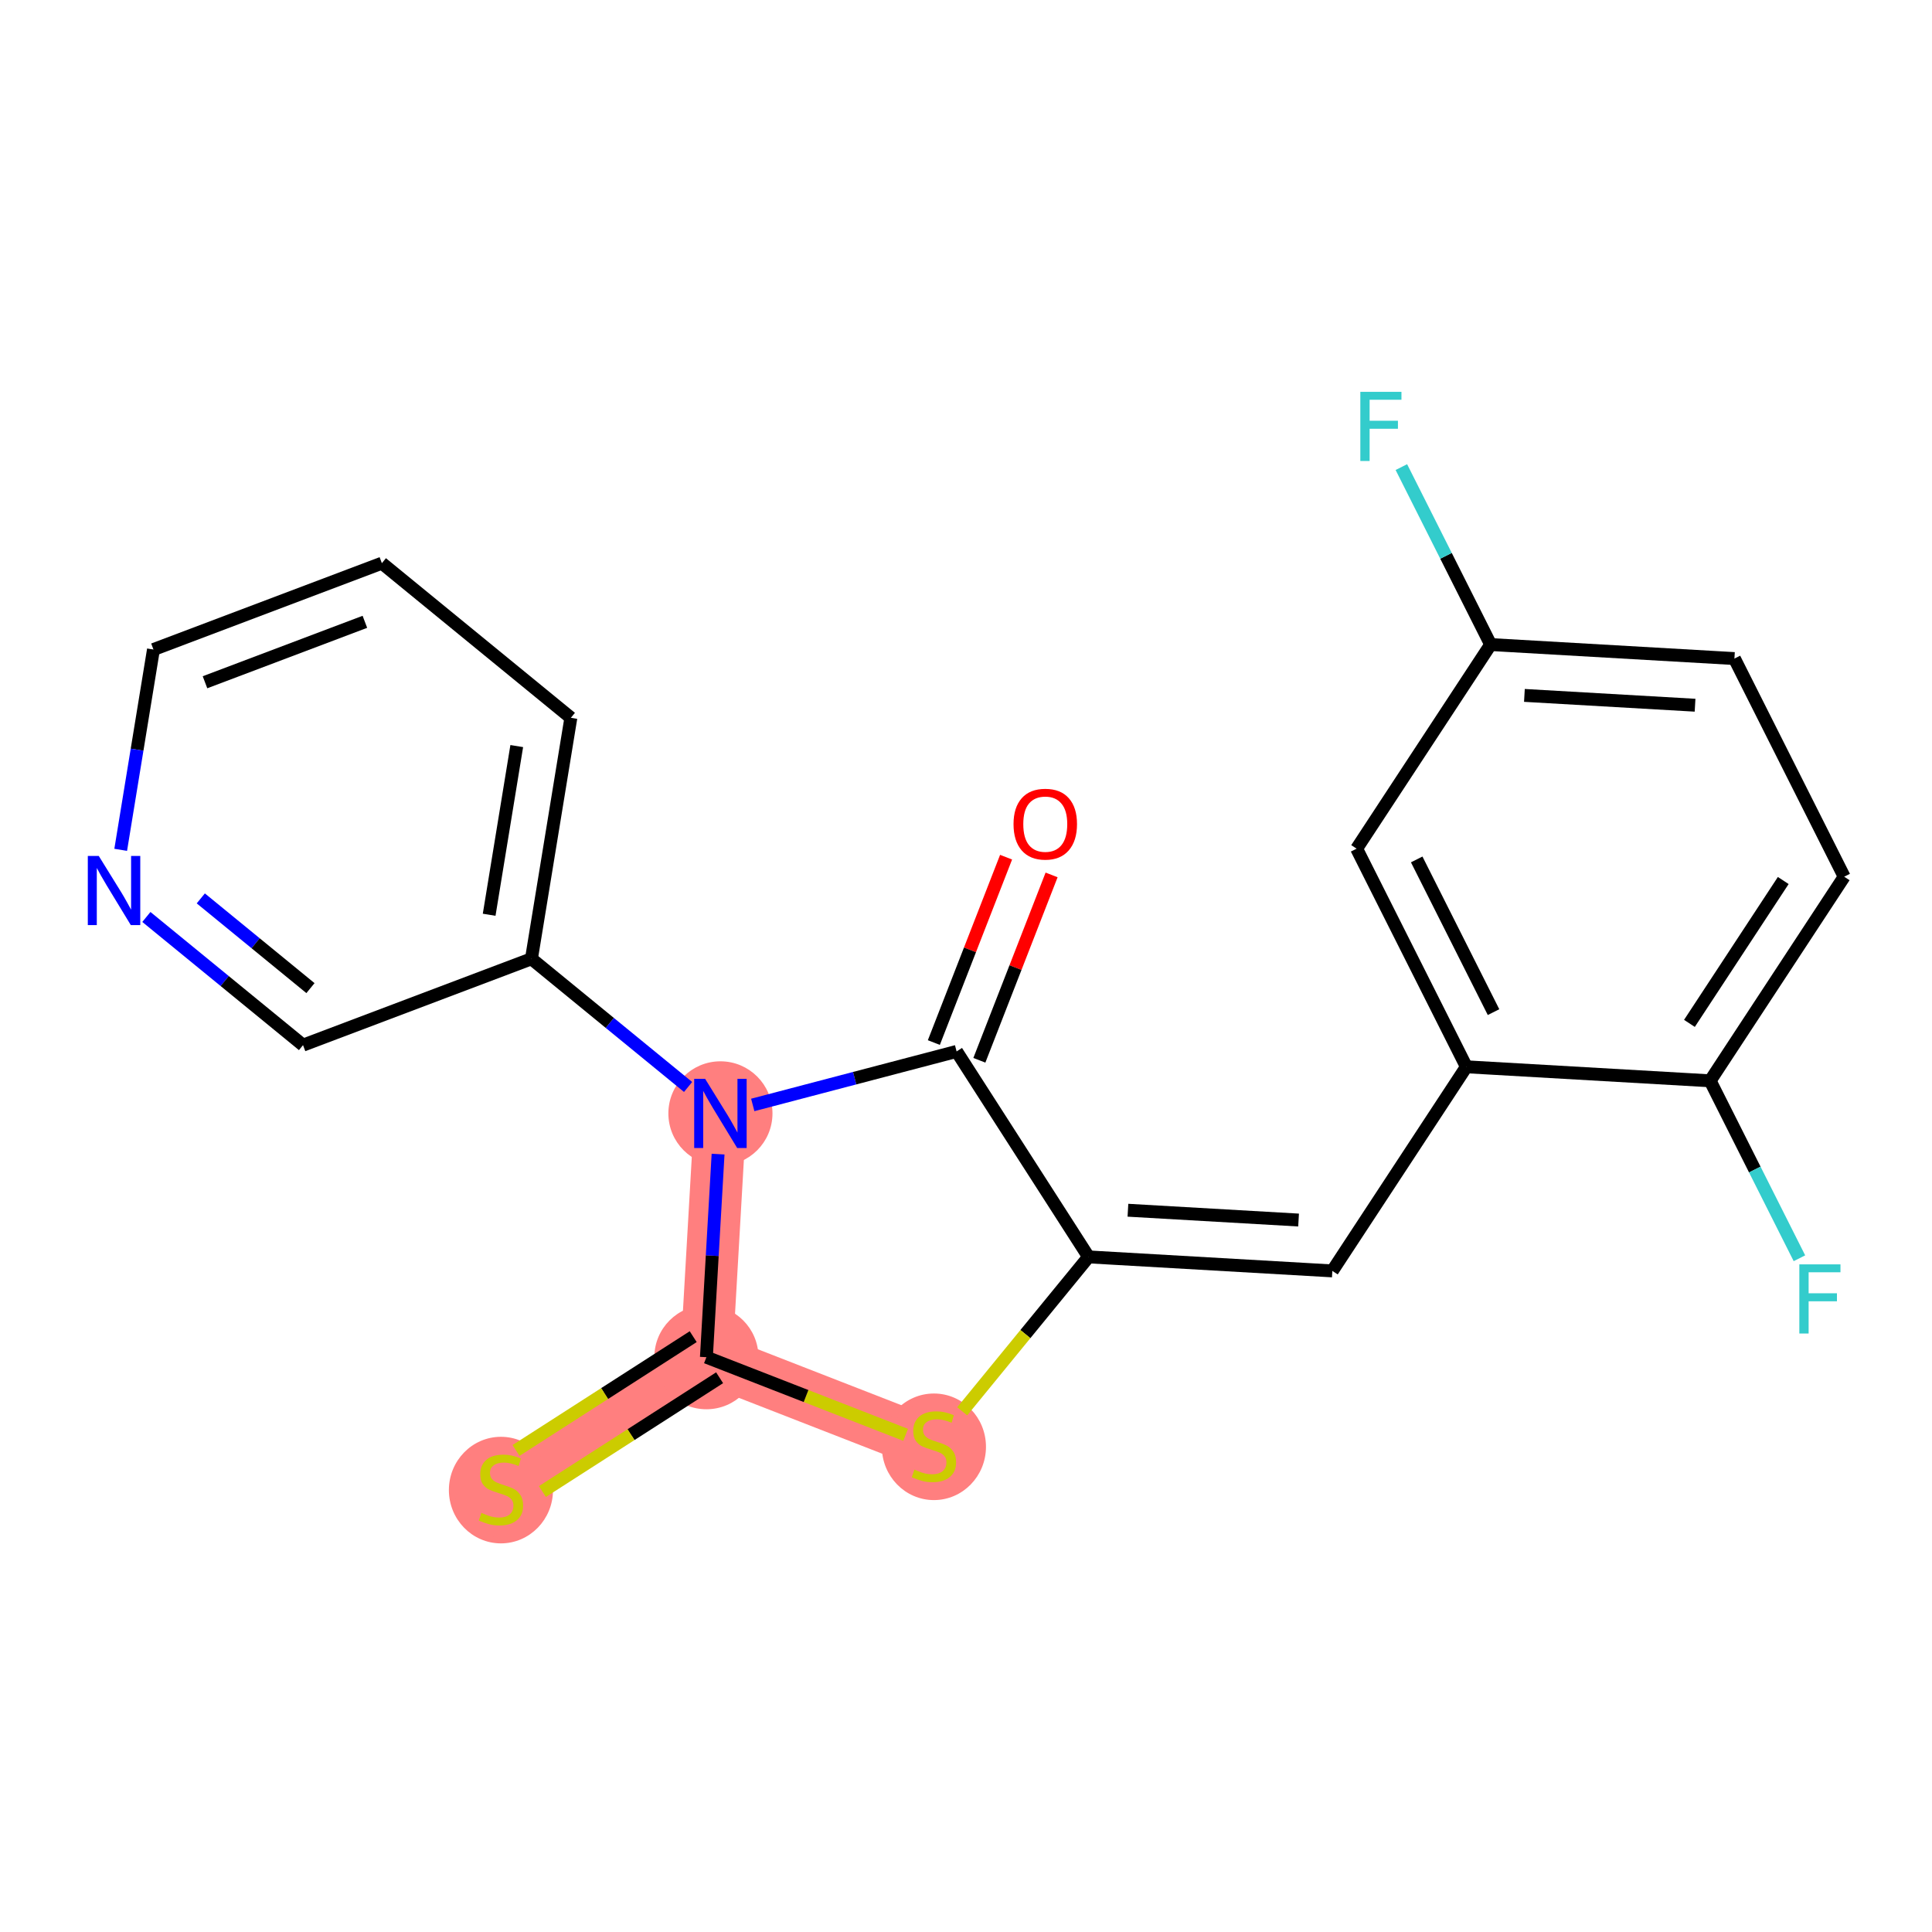 <?xml version='1.0' encoding='iso-8859-1'?>
<svg version='1.1' baseProfile='full'
              xmlns='http://www.w3.org/2000/svg'
                      xmlns:rdkit='http://www.rdkit.org/xml'
                      xmlns:xlink='http://www.w3.org/1999/xlink'
                  xml:space='preserve'
width='300px' height='300px' viewBox='0 0 300 300'>
<!-- END OF HEADER -->
<rect style='opacity:1.0;fill:#FFFFFF;stroke:none' width='300' height='300' x='0' y='0'> </rect>
<rect style='opacity:1.0;fill:#FFFFFF;stroke:none' width='300' height='300' x='0' y='0'> </rect>
<path d='M 145.019,224.514 L 109.69,210.746' style='fill:none;fill-rule:evenodd;stroke:#FF7F7F;stroke-width:8.1px;stroke-linecap:butt;stroke-linejoin:miter;stroke-opacity:1' />
<path d='M 109.69,210.746 L 77.786,231.236' style='fill:none;fill-rule:evenodd;stroke:#FF7F7F;stroke-width:8.1px;stroke-linecap:butt;stroke-linejoin:miter;stroke-opacity:1' />
<path d='M 109.69,210.746 L 111.867,172.892' style='fill:none;fill-rule:evenodd;stroke:#FF7F7F;stroke-width:8.1px;stroke-linecap:butt;stroke-linejoin:miter;stroke-opacity:1' />
<ellipse cx='145.019' cy='224.658' rx='7.583' ry='7.775'  style='fill:#FF7F7F;fill-rule:evenodd;stroke:#FF7F7F;stroke-width:1.0px;stroke-linecap:butt;stroke-linejoin:miter;stroke-opacity:1' />
<ellipse cx='109.69' cy='210.746' rx='7.583' ry='7.583'  style='fill:#FF7F7F;fill-rule:evenodd;stroke:#FF7F7F;stroke-width:1.0px;stroke-linecap:butt;stroke-linejoin:miter;stroke-opacity:1' />
<ellipse cx='77.786' cy='231.38' rx='7.583' ry='7.775'  style='fill:#FF7F7F;fill-rule:evenodd;stroke:#FF7F7F;stroke-width:1.0px;stroke-linecap:butt;stroke-linejoin:miter;stroke-opacity:1' />
<ellipse cx='111.867' cy='172.892' rx='7.583' ry='7.593'  style='fill:#FF7F7F;fill-rule:evenodd;stroke:#FF7F7F;stroke-width:1.0px;stroke-linecap:butt;stroke-linejoin:miter;stroke-opacity:1' />
<path class='bond-0 atom-0 atom-1' d='M 156.225,133.103 L 150.617,147.495' style='fill:none;fill-rule:evenodd;stroke:#FF0000;stroke-width:2.0px;stroke-linecap:butt;stroke-linejoin:miter;stroke-opacity:1' />
<path class='bond-0 atom-0 atom-1' d='M 150.617,147.495 L 145.008,161.888' style='fill:none;fill-rule:evenodd;stroke:#000000;stroke-width:2.0px;stroke-linecap:butt;stroke-linejoin:miter;stroke-opacity:1' />
<path class='bond-0 atom-0 atom-1' d='M 163.291,135.857 L 157.683,150.249' style='fill:none;fill-rule:evenodd;stroke:#FF0000;stroke-width:2.0px;stroke-linecap:butt;stroke-linejoin:miter;stroke-opacity:1' />
<path class='bond-0 atom-0 atom-1' d='M 157.683,150.249 L 152.074,164.641' style='fill:none;fill-rule:evenodd;stroke:#000000;stroke-width:2.0px;stroke-linecap:butt;stroke-linejoin:miter;stroke-opacity:1' />
<path class='bond-1 atom-1 atom-2' d='M 148.541,163.265 L 169.03,195.169' style='fill:none;fill-rule:evenodd;stroke:#000000;stroke-width:2.0px;stroke-linecap:butt;stroke-linejoin:miter;stroke-opacity:1' />
<path class='bond-21 atom-15 atom-1' d='M 116.887,171.574 L 132.714,167.419' style='fill:none;fill-rule:evenodd;stroke:#0000FF;stroke-width:2.0px;stroke-linecap:butt;stroke-linejoin:miter;stroke-opacity:1' />
<path class='bond-21 atom-15 atom-1' d='M 132.714,167.419 L 148.541,163.265' style='fill:none;fill-rule:evenodd;stroke:#000000;stroke-width:2.0px;stroke-linecap:butt;stroke-linejoin:miter;stroke-opacity:1' />
<path class='bond-2 atom-2 atom-3' d='M 169.03,195.169 L 206.885,197.345' style='fill:none;fill-rule:evenodd;stroke:#000000;stroke-width:2.0px;stroke-linecap:butt;stroke-linejoin:miter;stroke-opacity:1' />
<path class='bond-2 atom-2 atom-3' d='M 175.144,187.924 L 201.642,189.448' style='fill:none;fill-rule:evenodd;stroke:#000000;stroke-width:2.0px;stroke-linecap:butt;stroke-linejoin:miter;stroke-opacity:1' />
<path class='bond-11 atom-2 atom-12' d='M 169.03,195.169 L 159.22,207.158' style='fill:none;fill-rule:evenodd;stroke:#000000;stroke-width:2.0px;stroke-linecap:butt;stroke-linejoin:miter;stroke-opacity:1' />
<path class='bond-11 atom-2 atom-12' d='M 159.22,207.158 L 149.41,219.148' style='fill:none;fill-rule:evenodd;stroke:#CCCC00;stroke-width:2.0px;stroke-linecap:butt;stroke-linejoin:miter;stroke-opacity:1' />
<path class='bond-3 atom-3 atom-4' d='M 206.885,197.345 L 227.697,165.651' style='fill:none;fill-rule:evenodd;stroke:#000000;stroke-width:2.0px;stroke-linecap:butt;stroke-linejoin:miter;stroke-opacity:1' />
<path class='bond-4 atom-4 atom-5' d='M 227.697,165.651 L 210.655,131.78' style='fill:none;fill-rule:evenodd;stroke:#000000;stroke-width:2.0px;stroke-linecap:butt;stroke-linejoin:miter;stroke-opacity:1' />
<path class='bond-4 atom-4 atom-5' d='M 231.915,157.162 L 219.985,133.452' style='fill:none;fill-rule:evenodd;stroke:#000000;stroke-width:2.0px;stroke-linecap:butt;stroke-linejoin:miter;stroke-opacity:1' />
<path class='bond-23 atom-10 atom-4' d='M 265.551,167.827 L 227.697,165.651' style='fill:none;fill-rule:evenodd;stroke:#000000;stroke-width:2.0px;stroke-linecap:butt;stroke-linejoin:miter;stroke-opacity:1' />
<path class='bond-5 atom-5 atom-6' d='M 210.655,131.78 L 231.467,100.085' style='fill:none;fill-rule:evenodd;stroke:#000000;stroke-width:2.0px;stroke-linecap:butt;stroke-linejoin:miter;stroke-opacity:1' />
<path class='bond-6 atom-6 atom-7' d='M 231.467,100.085 L 224.535,86.308' style='fill:none;fill-rule:evenodd;stroke:#000000;stroke-width:2.0px;stroke-linecap:butt;stroke-linejoin:miter;stroke-opacity:1' />
<path class='bond-6 atom-6 atom-7' d='M 224.535,86.308 L 217.603,72.531' style='fill:none;fill-rule:evenodd;stroke:#33CCCC;stroke-width:2.0px;stroke-linecap:butt;stroke-linejoin:miter;stroke-opacity:1' />
<path class='bond-7 atom-6 atom-8' d='M 231.467,100.085 L 269.321,102.262' style='fill:none;fill-rule:evenodd;stroke:#000000;stroke-width:2.0px;stroke-linecap:butt;stroke-linejoin:miter;stroke-opacity:1' />
<path class='bond-7 atom-6 atom-8' d='M 236.71,107.982 L 263.208,109.506' style='fill:none;fill-rule:evenodd;stroke:#000000;stroke-width:2.0px;stroke-linecap:butt;stroke-linejoin:miter;stroke-opacity:1' />
<path class='bond-8 atom-8 atom-9' d='M 269.321,102.262 L 286.364,136.133' style='fill:none;fill-rule:evenodd;stroke:#000000;stroke-width:2.0px;stroke-linecap:butt;stroke-linejoin:miter;stroke-opacity:1' />
<path class='bond-9 atom-9 atom-10' d='M 286.364,136.133 L 265.551,167.827' style='fill:none;fill-rule:evenodd;stroke:#000000;stroke-width:2.0px;stroke-linecap:butt;stroke-linejoin:miter;stroke-opacity:1' />
<path class='bond-9 atom-9 atom-10' d='M 276.903,136.725 L 262.334,158.911' style='fill:none;fill-rule:evenodd;stroke:#000000;stroke-width:2.0px;stroke-linecap:butt;stroke-linejoin:miter;stroke-opacity:1' />
<path class='bond-10 atom-10 atom-11' d='M 265.551,167.827 L 272.483,181.605' style='fill:none;fill-rule:evenodd;stroke:#000000;stroke-width:2.0px;stroke-linecap:butt;stroke-linejoin:miter;stroke-opacity:1' />
<path class='bond-10 atom-10 atom-11' d='M 272.483,181.605 L 279.415,195.382' style='fill:none;fill-rule:evenodd;stroke:#33CCCC;stroke-width:2.0px;stroke-linecap:butt;stroke-linejoin:miter;stroke-opacity:1' />
<path class='bond-12 atom-12 atom-13' d='M 140.628,222.803 L 125.159,216.775' style='fill:none;fill-rule:evenodd;stroke:#CCCC00;stroke-width:2.0px;stroke-linecap:butt;stroke-linejoin:miter;stroke-opacity:1' />
<path class='bond-12 atom-12 atom-13' d='M 125.159,216.775 L 109.69,210.746' style='fill:none;fill-rule:evenodd;stroke:#000000;stroke-width:2.0px;stroke-linecap:butt;stroke-linejoin:miter;stroke-opacity:1' />
<path class='bond-13 atom-13 atom-14' d='M 107.641,207.556 L 93.884,216.391' style='fill:none;fill-rule:evenodd;stroke:#000000;stroke-width:2.0px;stroke-linecap:butt;stroke-linejoin:miter;stroke-opacity:1' />
<path class='bond-13 atom-13 atom-14' d='M 93.884,216.391 L 80.128,225.226' style='fill:none;fill-rule:evenodd;stroke:#CCCC00;stroke-width:2.0px;stroke-linecap:butt;stroke-linejoin:miter;stroke-opacity:1' />
<path class='bond-13 atom-13 atom-14' d='M 111.739,213.937 L 97.982,222.772' style='fill:none;fill-rule:evenodd;stroke:#000000;stroke-width:2.0px;stroke-linecap:butt;stroke-linejoin:miter;stroke-opacity:1' />
<path class='bond-13 atom-13 atom-14' d='M 97.982,222.772 L 84.225,231.606' style='fill:none;fill-rule:evenodd;stroke:#CCCC00;stroke-width:2.0px;stroke-linecap:butt;stroke-linejoin:miter;stroke-opacity:1' />
<path class='bond-14 atom-13 atom-15' d='M 109.69,210.746 L 110.597,194.978' style='fill:none;fill-rule:evenodd;stroke:#000000;stroke-width:2.0px;stroke-linecap:butt;stroke-linejoin:miter;stroke-opacity:1' />
<path class='bond-14 atom-13 atom-15' d='M 110.597,194.978 L 111.503,179.209' style='fill:none;fill-rule:evenodd;stroke:#0000FF;stroke-width:2.0px;stroke-linecap:butt;stroke-linejoin:miter;stroke-opacity:1' />
<path class='bond-15 atom-15 atom-16' d='M 106.846,168.784 L 94.684,158.833' style='fill:none;fill-rule:evenodd;stroke:#0000FF;stroke-width:2.0px;stroke-linecap:butt;stroke-linejoin:miter;stroke-opacity:1' />
<path class='bond-15 atom-15 atom-16' d='M 94.684,158.833 L 82.521,148.881' style='fill:none;fill-rule:evenodd;stroke:#000000;stroke-width:2.0px;stroke-linecap:butt;stroke-linejoin:miter;stroke-opacity:1' />
<path class='bond-16 atom-16 atom-17' d='M 82.521,148.881 L 88.643,111.461' style='fill:none;fill-rule:evenodd;stroke:#000000;stroke-width:2.0px;stroke-linecap:butt;stroke-linejoin:miter;stroke-opacity:1' />
<path class='bond-16 atom-16 atom-17' d='M 75.956,142.044 L 80.241,115.85' style='fill:none;fill-rule:evenodd;stroke:#000000;stroke-width:2.0px;stroke-linecap:butt;stroke-linejoin:miter;stroke-opacity:1' />
<path class='bond-22 atom-21 atom-16' d='M 47.054,162.289 L 82.521,148.881' style='fill:none;fill-rule:evenodd;stroke:#000000;stroke-width:2.0px;stroke-linecap:butt;stroke-linejoin:miter;stroke-opacity:1' />
<path class='bond-17 atom-17 atom-18' d='M 88.643,111.461 L 59.297,87.45' style='fill:none;fill-rule:evenodd;stroke:#000000;stroke-width:2.0px;stroke-linecap:butt;stroke-linejoin:miter;stroke-opacity:1' />
<path class='bond-18 atom-18 atom-19' d='M 59.297,87.45 L 23.83,100.858' style='fill:none;fill-rule:evenodd;stroke:#000000;stroke-width:2.0px;stroke-linecap:butt;stroke-linejoin:miter;stroke-opacity:1' />
<path class='bond-18 atom-18 atom-19' d='M 56.659,96.555 L 31.832,105.941' style='fill:none;fill-rule:evenodd;stroke:#000000;stroke-width:2.0px;stroke-linecap:butt;stroke-linejoin:miter;stroke-opacity:1' />
<path class='bond-19 atom-19 atom-20' d='M 23.83,100.858 L 21.286,116.41' style='fill:none;fill-rule:evenodd;stroke:#000000;stroke-width:2.0px;stroke-linecap:butt;stroke-linejoin:miter;stroke-opacity:1' />
<path class='bond-19 atom-19 atom-20' d='M 21.286,116.41 L 18.742,131.961' style='fill:none;fill-rule:evenodd;stroke:#0000FF;stroke-width:2.0px;stroke-linecap:butt;stroke-linejoin:miter;stroke-opacity:1' />
<path class='bond-20 atom-20 atom-21' d='M 22.729,142.386 L 34.892,152.337' style='fill:none;fill-rule:evenodd;stroke:#0000FF;stroke-width:2.0px;stroke-linecap:butt;stroke-linejoin:miter;stroke-opacity:1' />
<path class='bond-20 atom-20 atom-21' d='M 34.892,152.337 L 47.054,162.289' style='fill:none;fill-rule:evenodd;stroke:#000000;stroke-width:2.0px;stroke-linecap:butt;stroke-linejoin:miter;stroke-opacity:1' />
<path class='bond-20 atom-20 atom-21' d='M 31.18,139.502 L 39.694,146.468' style='fill:none;fill-rule:evenodd;stroke:#0000FF;stroke-width:2.0px;stroke-linecap:butt;stroke-linejoin:miter;stroke-opacity:1' />
<path class='bond-20 atom-20 atom-21' d='M 39.694,146.468 L 48.208,153.435' style='fill:none;fill-rule:evenodd;stroke:#000000;stroke-width:2.0px;stroke-linecap:butt;stroke-linejoin:miter;stroke-opacity:1' />
<path  class='atom-0' d='M 157.38 127.966
Q 157.38 125.387, 158.654 123.947
Q 159.928 122.506, 162.309 122.506
Q 164.69 122.506, 165.964 123.947
Q 167.238 125.387, 167.238 127.966
Q 167.238 130.574, 165.949 132.061
Q 164.66 133.532, 162.309 133.532
Q 159.943 133.532, 158.654 132.061
Q 157.38 130.59, 157.38 127.966
M 162.309 132.319
Q 163.947 132.319, 164.826 131.227
Q 165.721 130.119, 165.721 127.966
Q 165.721 125.858, 164.826 124.796
Q 163.947 123.719, 162.309 123.719
Q 160.671 123.719, 159.776 124.781
Q 158.896 125.842, 158.896 127.966
Q 158.896 130.135, 159.776 131.227
Q 160.671 132.319, 162.309 132.319
' fill='#FF0000'/>
<path  class='atom-7' d='M 211.232 60.845
L 217.617 60.845
L 217.617 62.073
L 212.673 62.073
L 212.673 65.334
L 217.071 65.334
L 217.071 66.578
L 212.673 66.578
L 212.673 71.583
L 211.232 71.583
L 211.232 60.845
' fill='#33CCCC'/>
<path  class='atom-11' d='M 279.401 196.33
L 285.786 196.33
L 285.786 197.558
L 280.842 197.558
L 280.842 200.819
L 285.24 200.819
L 285.24 202.063
L 280.842 202.063
L 280.842 207.068
L 279.401 207.068
L 279.401 196.33
' fill='#33CCCC'/>
<path  class='atom-12' d='M 141.986 228.2
Q 142.107 228.245, 142.608 228.458
Q 143.108 228.67, 143.654 228.806
Q 144.215 228.928, 144.761 228.928
Q 145.777 228.928, 146.369 228.442
Q 146.96 227.942, 146.96 227.077
Q 146.96 226.486, 146.657 226.122
Q 146.369 225.758, 145.914 225.561
Q 145.459 225.364, 144.701 225.136
Q 143.745 224.848, 143.169 224.575
Q 142.608 224.302, 142.198 223.726
Q 141.804 223.149, 141.804 222.179
Q 141.804 220.829, 142.714 219.995
Q 143.639 219.16, 145.459 219.16
Q 146.703 219.16, 148.113 219.752
L 147.764 220.92
Q 146.475 220.389, 145.504 220.389
Q 144.458 220.389, 143.882 220.829
Q 143.305 221.253, 143.32 221.997
Q 143.32 222.573, 143.609 222.922
Q 143.912 223.271, 144.337 223.468
Q 144.776 223.665, 145.504 223.892
Q 146.475 224.196, 147.051 224.499
Q 147.628 224.802, 148.037 225.424
Q 148.462 226.031, 148.462 227.077
Q 148.462 228.564, 147.461 229.368
Q 146.475 230.156, 144.822 230.156
Q 143.866 230.156, 143.138 229.944
Q 142.426 229.747, 141.576 229.398
L 141.986 228.2
' fill='#CCCC00'/>
<path  class='atom-14' d='M 74.752 234.921
Q 74.874 234.967, 75.374 235.179
Q 75.875 235.392, 76.421 235.528
Q 76.982 235.649, 77.528 235.649
Q 78.544 235.649, 79.136 235.164
Q 79.727 234.664, 79.727 233.799
Q 79.727 233.208, 79.424 232.844
Q 79.136 232.48, 78.681 232.282
Q 78.226 232.085, 77.467 231.858
Q 76.512 231.57, 75.935 231.297
Q 75.374 231.024, 74.965 230.447
Q 74.57 229.871, 74.57 228.9
Q 74.57 227.55, 75.48 226.716
Q 76.406 225.882, 78.226 225.882
Q 79.469 225.882, 80.88 226.473
L 80.531 227.641
Q 79.242 227.11, 78.271 227.11
Q 77.225 227.11, 76.648 227.55
Q 76.072 227.975, 76.087 228.718
Q 76.087 229.294, 76.375 229.643
Q 76.679 229.992, 77.103 230.189
Q 77.543 230.386, 78.271 230.614
Q 79.242 230.917, 79.818 231.221
Q 80.394 231.524, 80.804 232.146
Q 81.229 232.753, 81.229 233.799
Q 81.229 235.285, 80.228 236.089
Q 79.242 236.878, 77.589 236.878
Q 76.633 236.878, 75.905 236.666
Q 75.192 236.468, 74.343 236.12
L 74.752 234.921
' fill='#CCCC00'/>
<path  class='atom-15' d='M 109.493 167.523
L 113.012 173.211
Q 113.361 173.772, 113.922 174.788
Q 114.483 175.804, 114.513 175.865
L 114.513 167.523
L 115.939 167.523
L 115.939 178.261
L 114.468 178.261
L 110.691 172.043
Q 110.251 171.315, 109.781 170.481
Q 109.326 169.646, 109.19 169.389
L 109.19 178.261
L 107.794 178.261
L 107.794 167.523
L 109.493 167.523
' fill='#0000FF'/>
<path  class='atom-20' d='M 15.335 132.909
L 18.854 138.596
Q 19.203 139.158, 19.764 140.174
Q 20.325 141.19, 20.355 141.251
L 20.355 132.909
L 21.781 132.909
L 21.781 143.647
L 20.31 143.647
L 16.533 137.429
Q 16.093 136.701, 15.623 135.866
Q 15.168 135.032, 15.032 134.774
L 15.032 143.647
L 13.636 143.647
L 13.636 132.909
L 15.335 132.909
' fill='#0000FF'/>
</svg>
